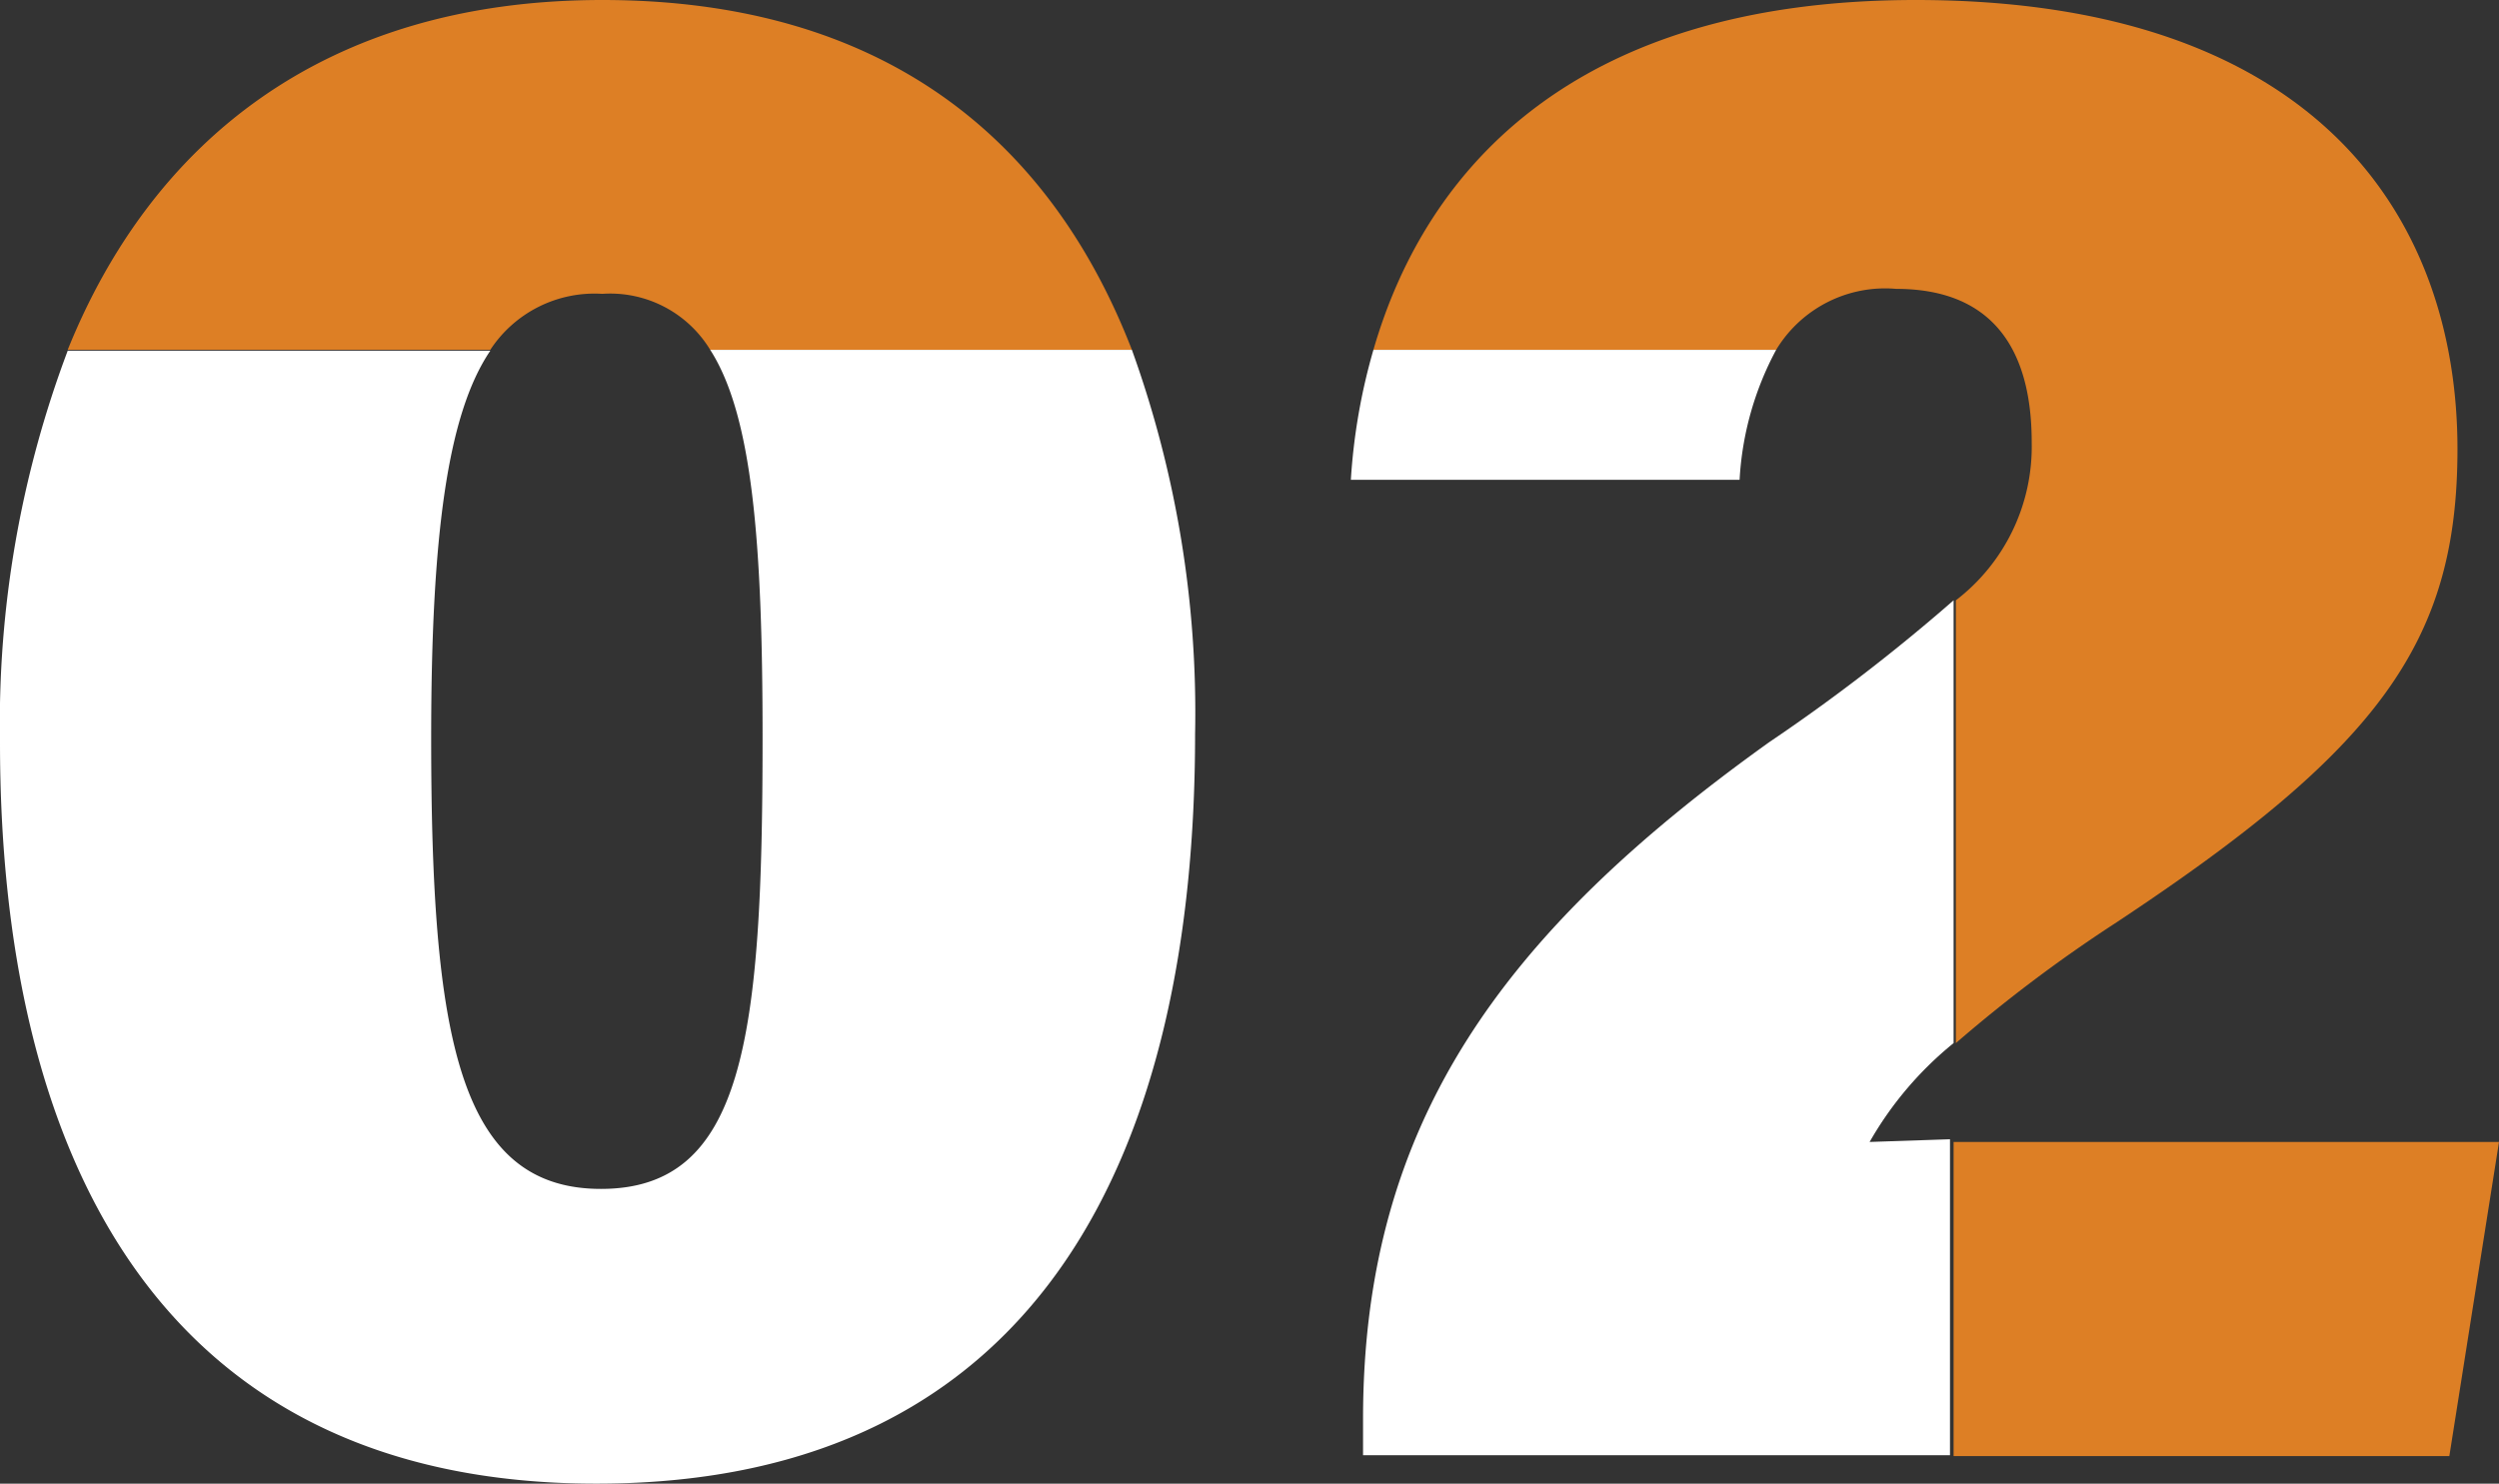 <svg xmlns="http://www.w3.org/2000/svg" viewBox="0 0 55.35 32.87"><rect x="0" y="0" width="55.35" height="32.87" fill="#333333" stroke="none"/><defs><style>.cls-1{fill:none;}.cls-2{fill:#dd7f25;}.cls-3{fill:#fff;}</style></defs><g id="レイヤー_2" data-name="レイヤー 2"><g id="レイヤー_1-2" data-name="レイヤー 1"><path class="cls-1" d="M45,9.8c0-2.22-1-3.4-3-3.4a2.82,2.82,0,0,0-2.66,1.35h3.93V13.3A4.29,4.29,0,0,0,45,9.8Z"/><path class="cls-1" d="M13.34,6.51a2.76,2.76,0,0,0-2.48,1.24h4.87A2.59,2.59,0,0,0,13.34,6.51Z"/><path class="cls-2" d="M13.34,6.51a2.59,2.59,0,0,1,2.39,1.24h9.34C23.25,3.05,19.54,0,13.34,0S3.34,3.19,1.5,7.75h9.36A2.76,2.76,0,0,1,13.34,6.51Z"/><path class="cls-3" d="M13.21,32.87c10,0,13.26-7.59,13.26-16.61a23.7,23.7,0,0,0-1.4-8.51H15.73c.93,1.45,1.16,4.24,1.16,8.59,0,6.67-.41,10-3.58,10s-3.76-3.42-3.76-10c0-4.47.36-7.17,1.31-8.57H1.5A23.38,23.38,0,0,0,0,16.45C0,25.35,3.36,32.87,13.21,32.87Z"/><path class="cls-2" d="M42,6.4c2,0,3,1.18,3,3.4a4.29,4.29,0,0,1-1.68,3.5v9.81a32.33,32.33,0,0,1,3.52-2.65c5.84-3.86,7.59-6.22,7.59-10.51,0-5.09-3.09-9.95-12-9.95C34.91,0,31.59,3.7,30.42,7.75h8.92A2.82,2.82,0,0,1,42,6.4Z"/><polygon class="cls-2" points="55.35 25.3 43.27 25.3 43.27 32.26 54.25 32.26 55.35 25.3"/><path class="cls-3" d="M41.41,25.3a7.78,7.78,0,0,1,1.86-2.19V13.3a41.54,41.54,0,0,1-4.08,3.14c-5.94,4.25-9,8.47-9,15v.8h13v-7Z"/><path class="cls-3" d="M38.53,10.63a6.88,6.88,0,0,1,.81-2.88H30.42a13.28,13.28,0,0,0-.5,2.88Z"/></g></g></svg>